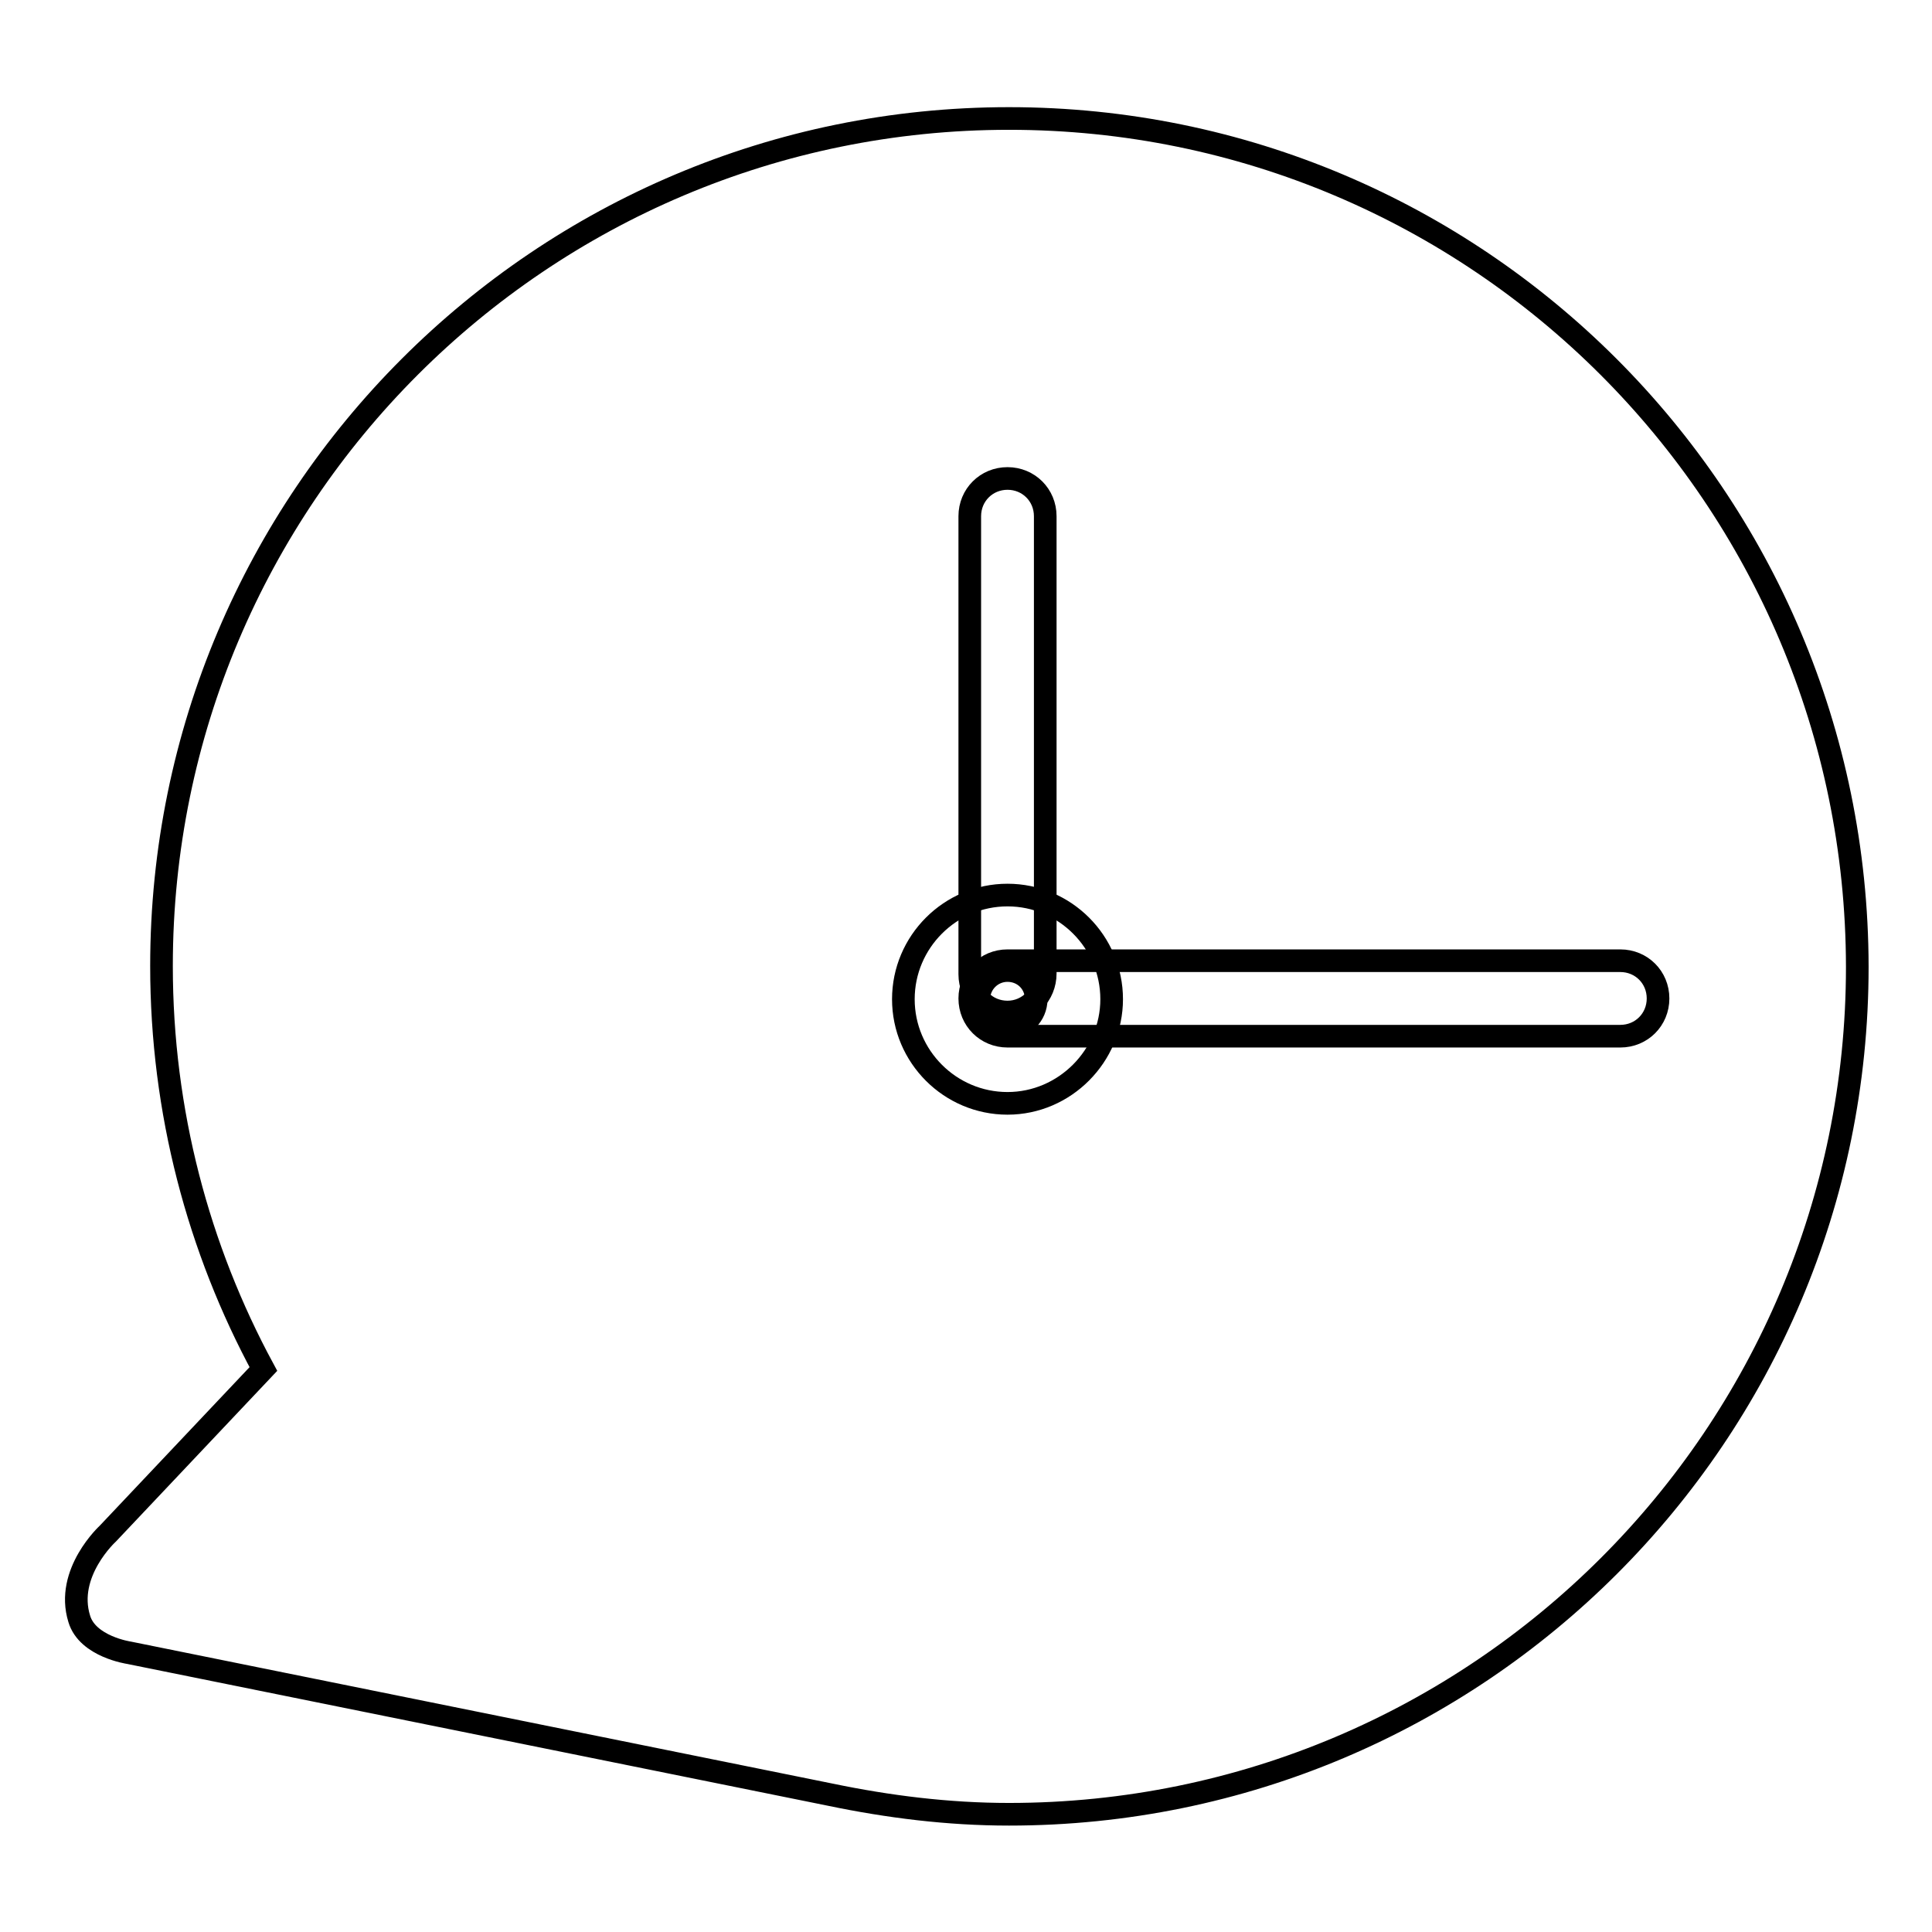 <?xml version="1.0" encoding="utf-8"?>
<!-- Svg Vector Icons : http://www.onlinewebfonts.com/icon -->
<!DOCTYPE svg PUBLIC "-//W3C//DTD SVG 1.1//EN" "http://www.w3.org/Graphics/SVG/1.1/DTD/svg11.dtd">
<svg version="1.1" xmlns="http://www.w3.org/2000/svg" xmlns:xlink="http://www.w3.org/1999/xlink" x="0px" y="0px" viewBox="0 0 256 256" enable-background="new 0 0 256 256" xml:space="preserve">
<g><g><path stroke-width="3" fill-opacity="0" stroke="#000000"  d="M133.7,15.7c-62,0-112.3,50.3-112.3,112.3c0,19.3,4.9,37.5,13.5,53.4l-20.6,21.8c0,0-5.7,5.2-3.8,11.3c1.1,3.7,6.6,4.5,6.6,4.5l92.9,18.8l0,0c7.7,1.6,15.6,2.6,23.7,2.6c62.1,0,112.4-50.3,112.4-112.3C246,65.9,195.7,15.7,133.7,15.7z"/><path stroke-width="3" fill-opacity="0" stroke="#000000"  d="M133.5,146.2c-7.6,0-13.8-6.2-13.8-13.8c0-7.6,6.2-13.8,13.8-13.8c7.6,0,13.8,6.2,13.8,13.8C147.3,139.9,141.1,146.2,133.5,146.2z M133.5,128.6c-2.1,0-3.8,1.7-3.8,3.8c0,2.1,1.7,3.8,3.8,3.8c2.1,0,3.8-1.7,3.8-3.8C137.3,130.2,135.6,128.6,133.5,128.6z"/><path stroke-width="3" fill-opacity="0" stroke="#000000"  d="M133.5,134.1c-2.8,0-5-2.2-5-5V68.4c0-2.8,2.2-5,5-5c2.8,0,5,2.2,5,5v60.6C138.5,131.8,136.3,134.1,133.5,134.1z"/><path stroke-width="3" fill-opacity="0" stroke="#000000"  d="M214.7,137.3h-81.2c-2.8,0-5-2.2-5-5c0-2.8,2.2-5,5-5h81.2c2.8,0,5,2.2,5,5C219.7,135.1,217.5,137.3,214.7,137.3z"/></g></g>
</svg>